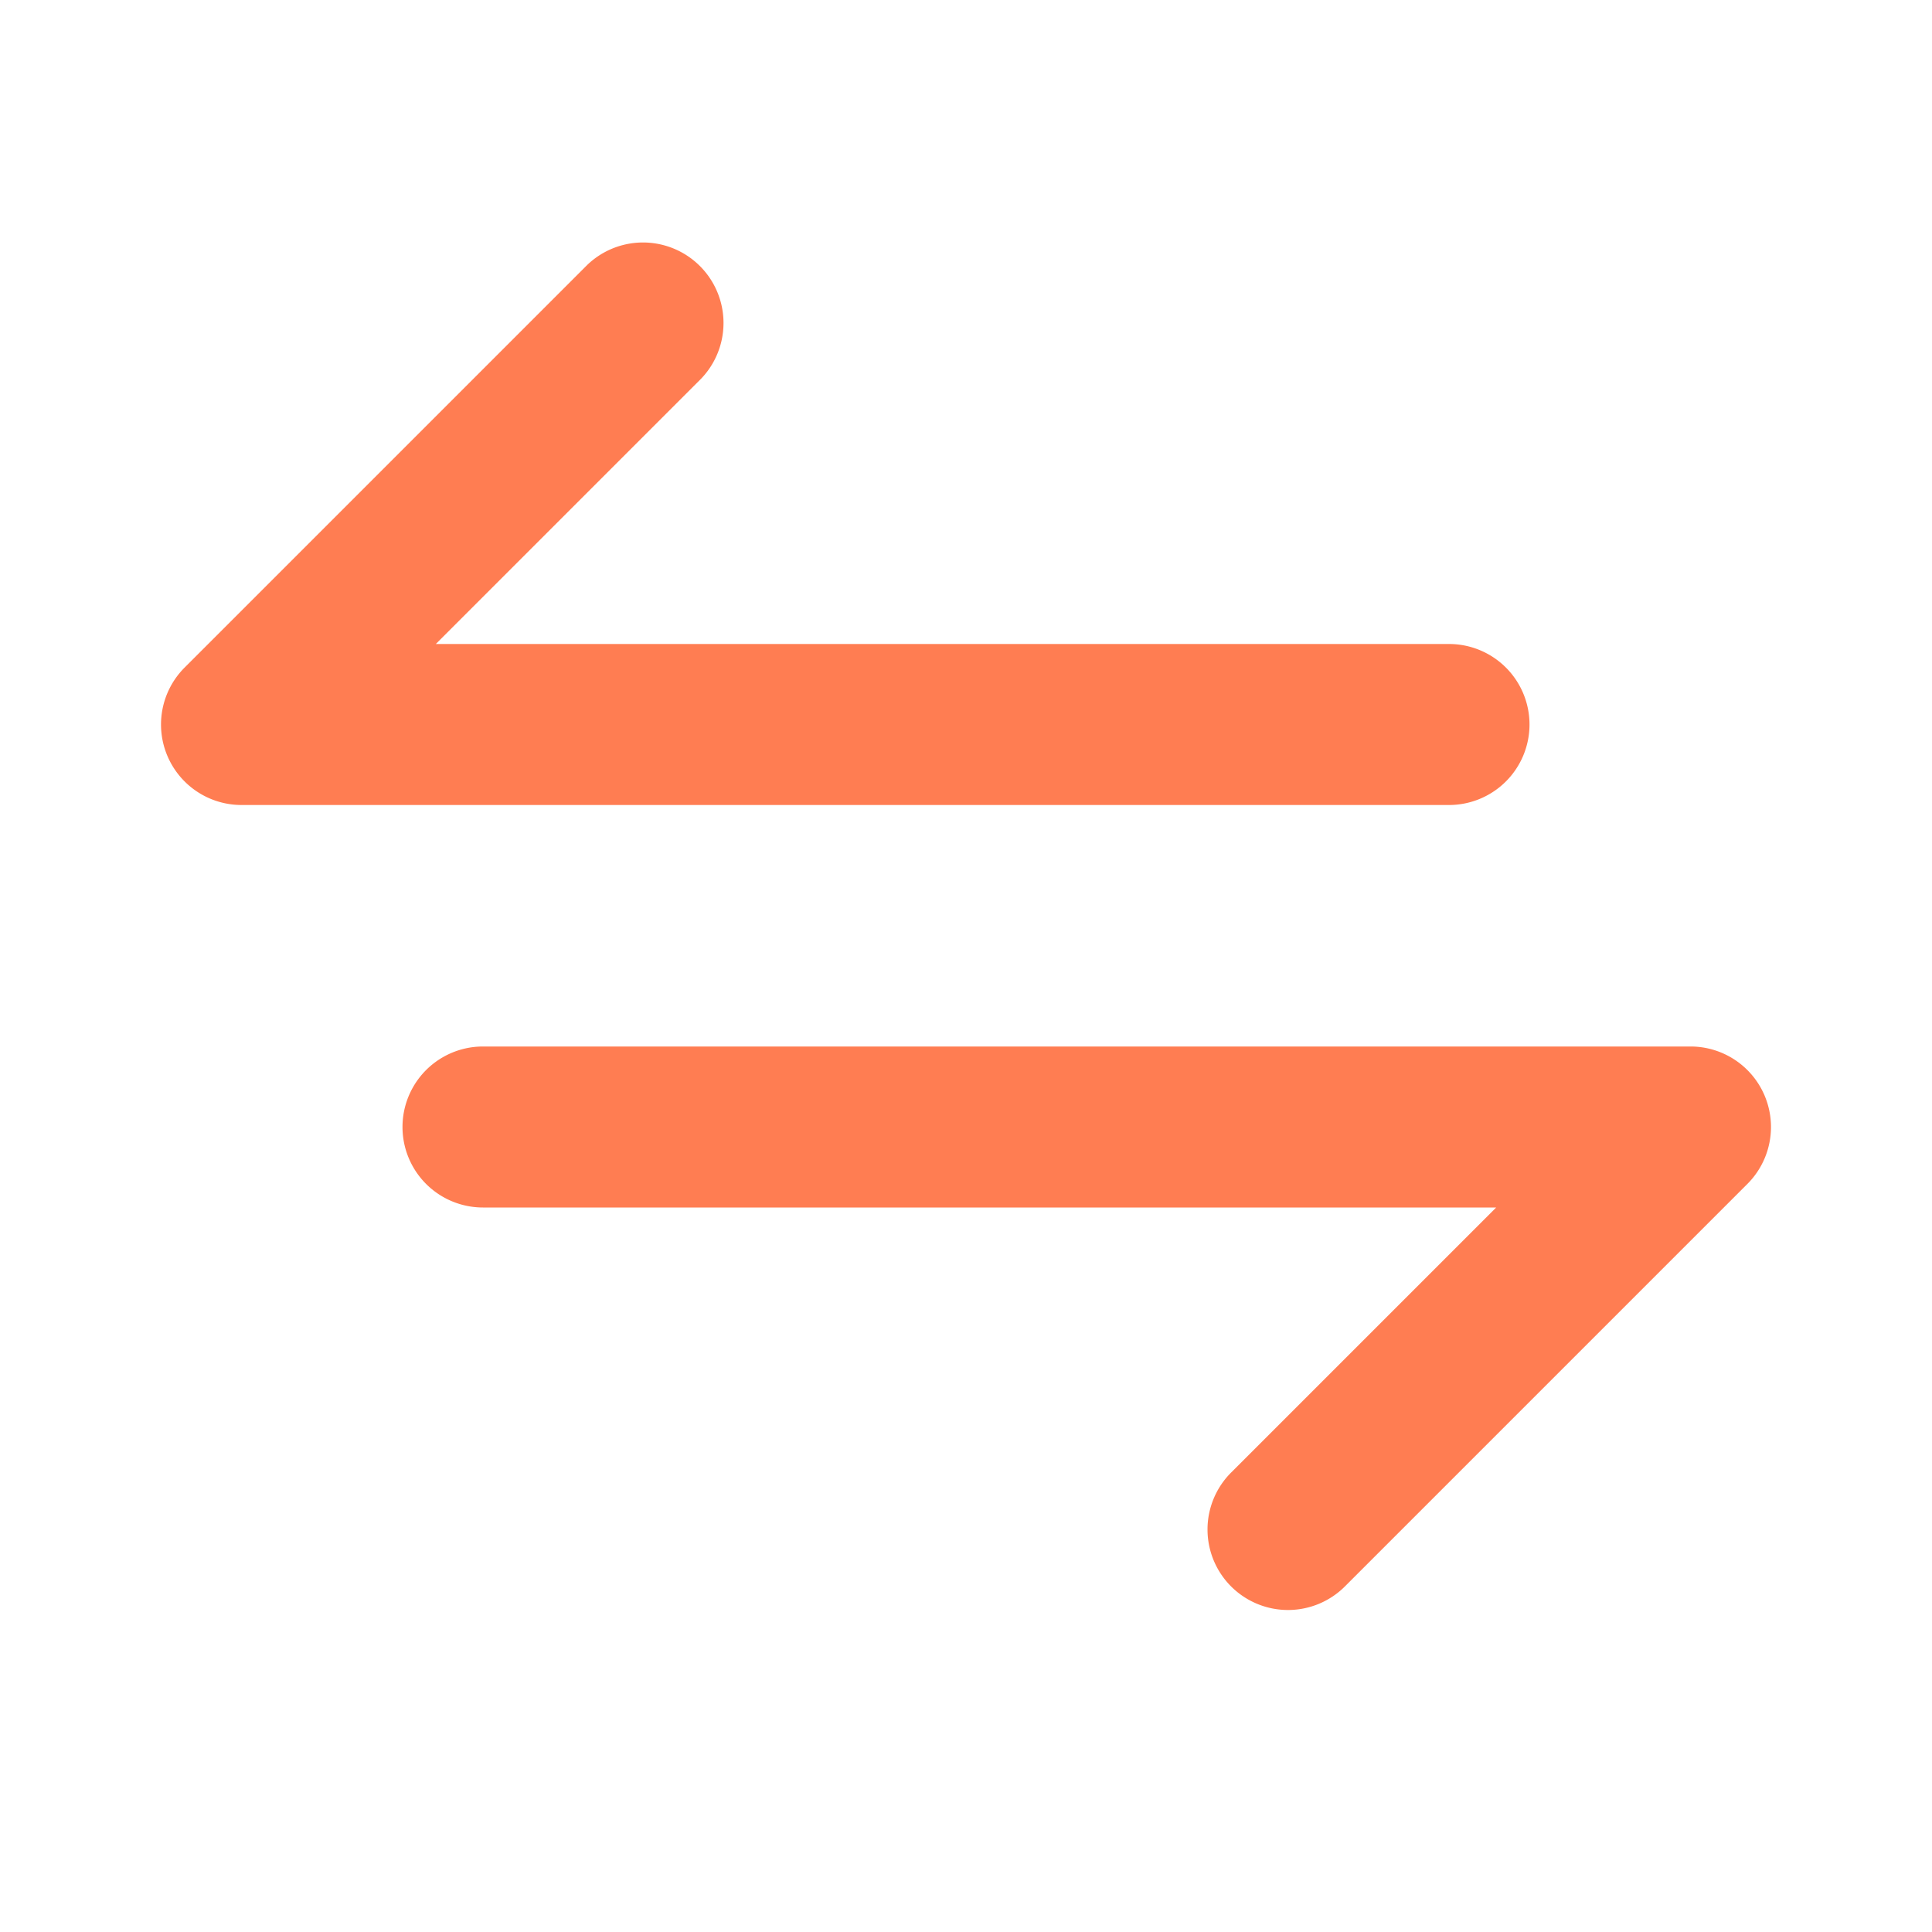 <svg id="Layer" height="512" viewBox="0 0 24 24" width="512" xmlns="http://www.w3.org/2000/svg"><path id="exchange-horizontal" d="m16 20a1 1 0 0 1 -.707-1.707l3.293-3.293h-12.586a1 1 0 0 1 0-2h15a1 1 0 0 1 .707 1.707l-5 5a1 1 0 0 1 -.707.293zm3-11a1 1 0 0 0 -1-1h-12.586l3.293-3.293a1 1 0 0 0 -1.414-1.414l-5 5a1 1 0 0 0 .707 1.707h15a1 1 0 0 0 1-1z" fill="#ff7d52"/></svg>